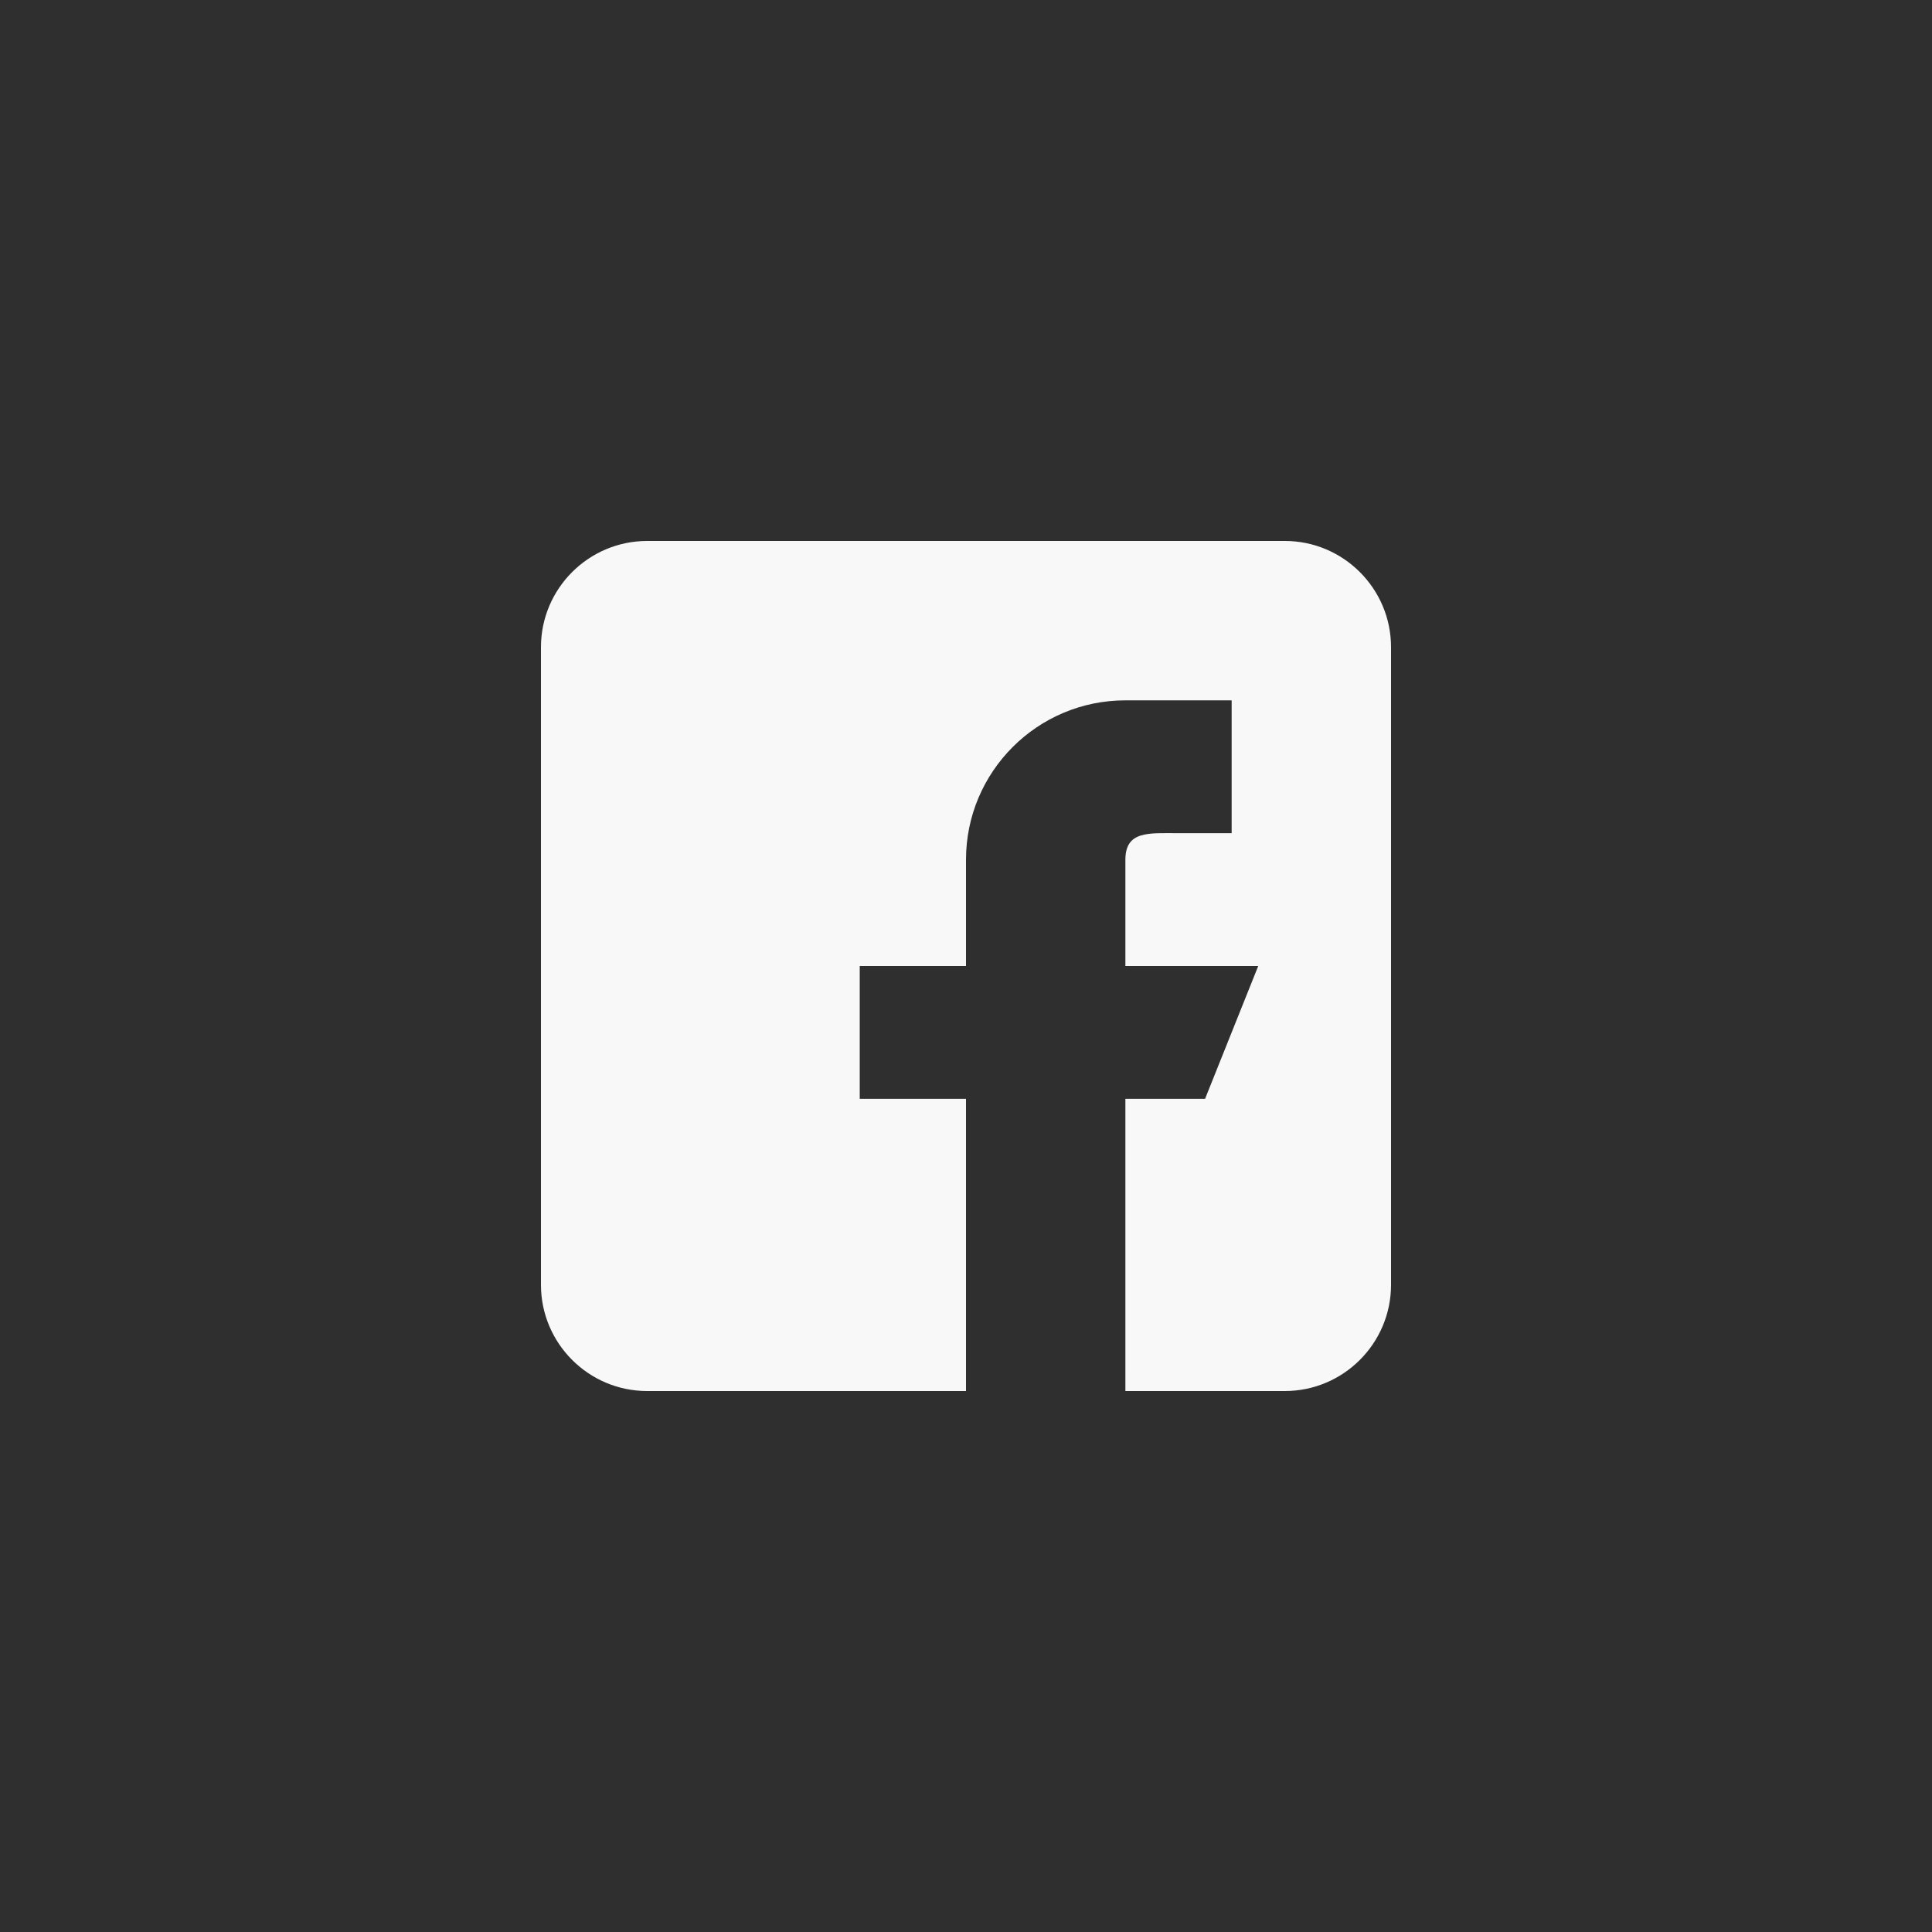 <?xml version="1.0" encoding="UTF-8"?>
<svg xmlns="http://www.w3.org/2000/svg" width="50" height="50" viewBox="0 0 50 50">
  <g fill="none" fill-rule="evenodd">
    <g>
      <g>
        <g>
          <path fill="#2F2F2F" d="M0 0H50V50H0z" transform="translate(-1035 -5726) translate(0 5672) translate(1035 54)"></path>
          <path fill="#F8F8F8" fill-rule="nonzero" d="M33.25 14h-16.5C15.233 14 14 15.233 14 16.75v16.5c0 1.517 1.233 2.75 2.75 2.75H25v-7.563h-2.75V25H25v-2.75c0-2.278 1.847-4.125 4.125-4.125h2.75v3.438H30.5c-.759 0-1.375-.072-1.375.687V25h3.438l-1.376 3.438h-2.062V36h4.125c1.517 0 2.75-1.233 2.75-2.75v-16.5c0-1.517-1.233-2.75-2.75-2.75z" transform="translate(-1035 -5726) translate(0 5672) translate(1035 54)"></path>
        </g>
      </g>
    </g>
  </g>
</svg>

